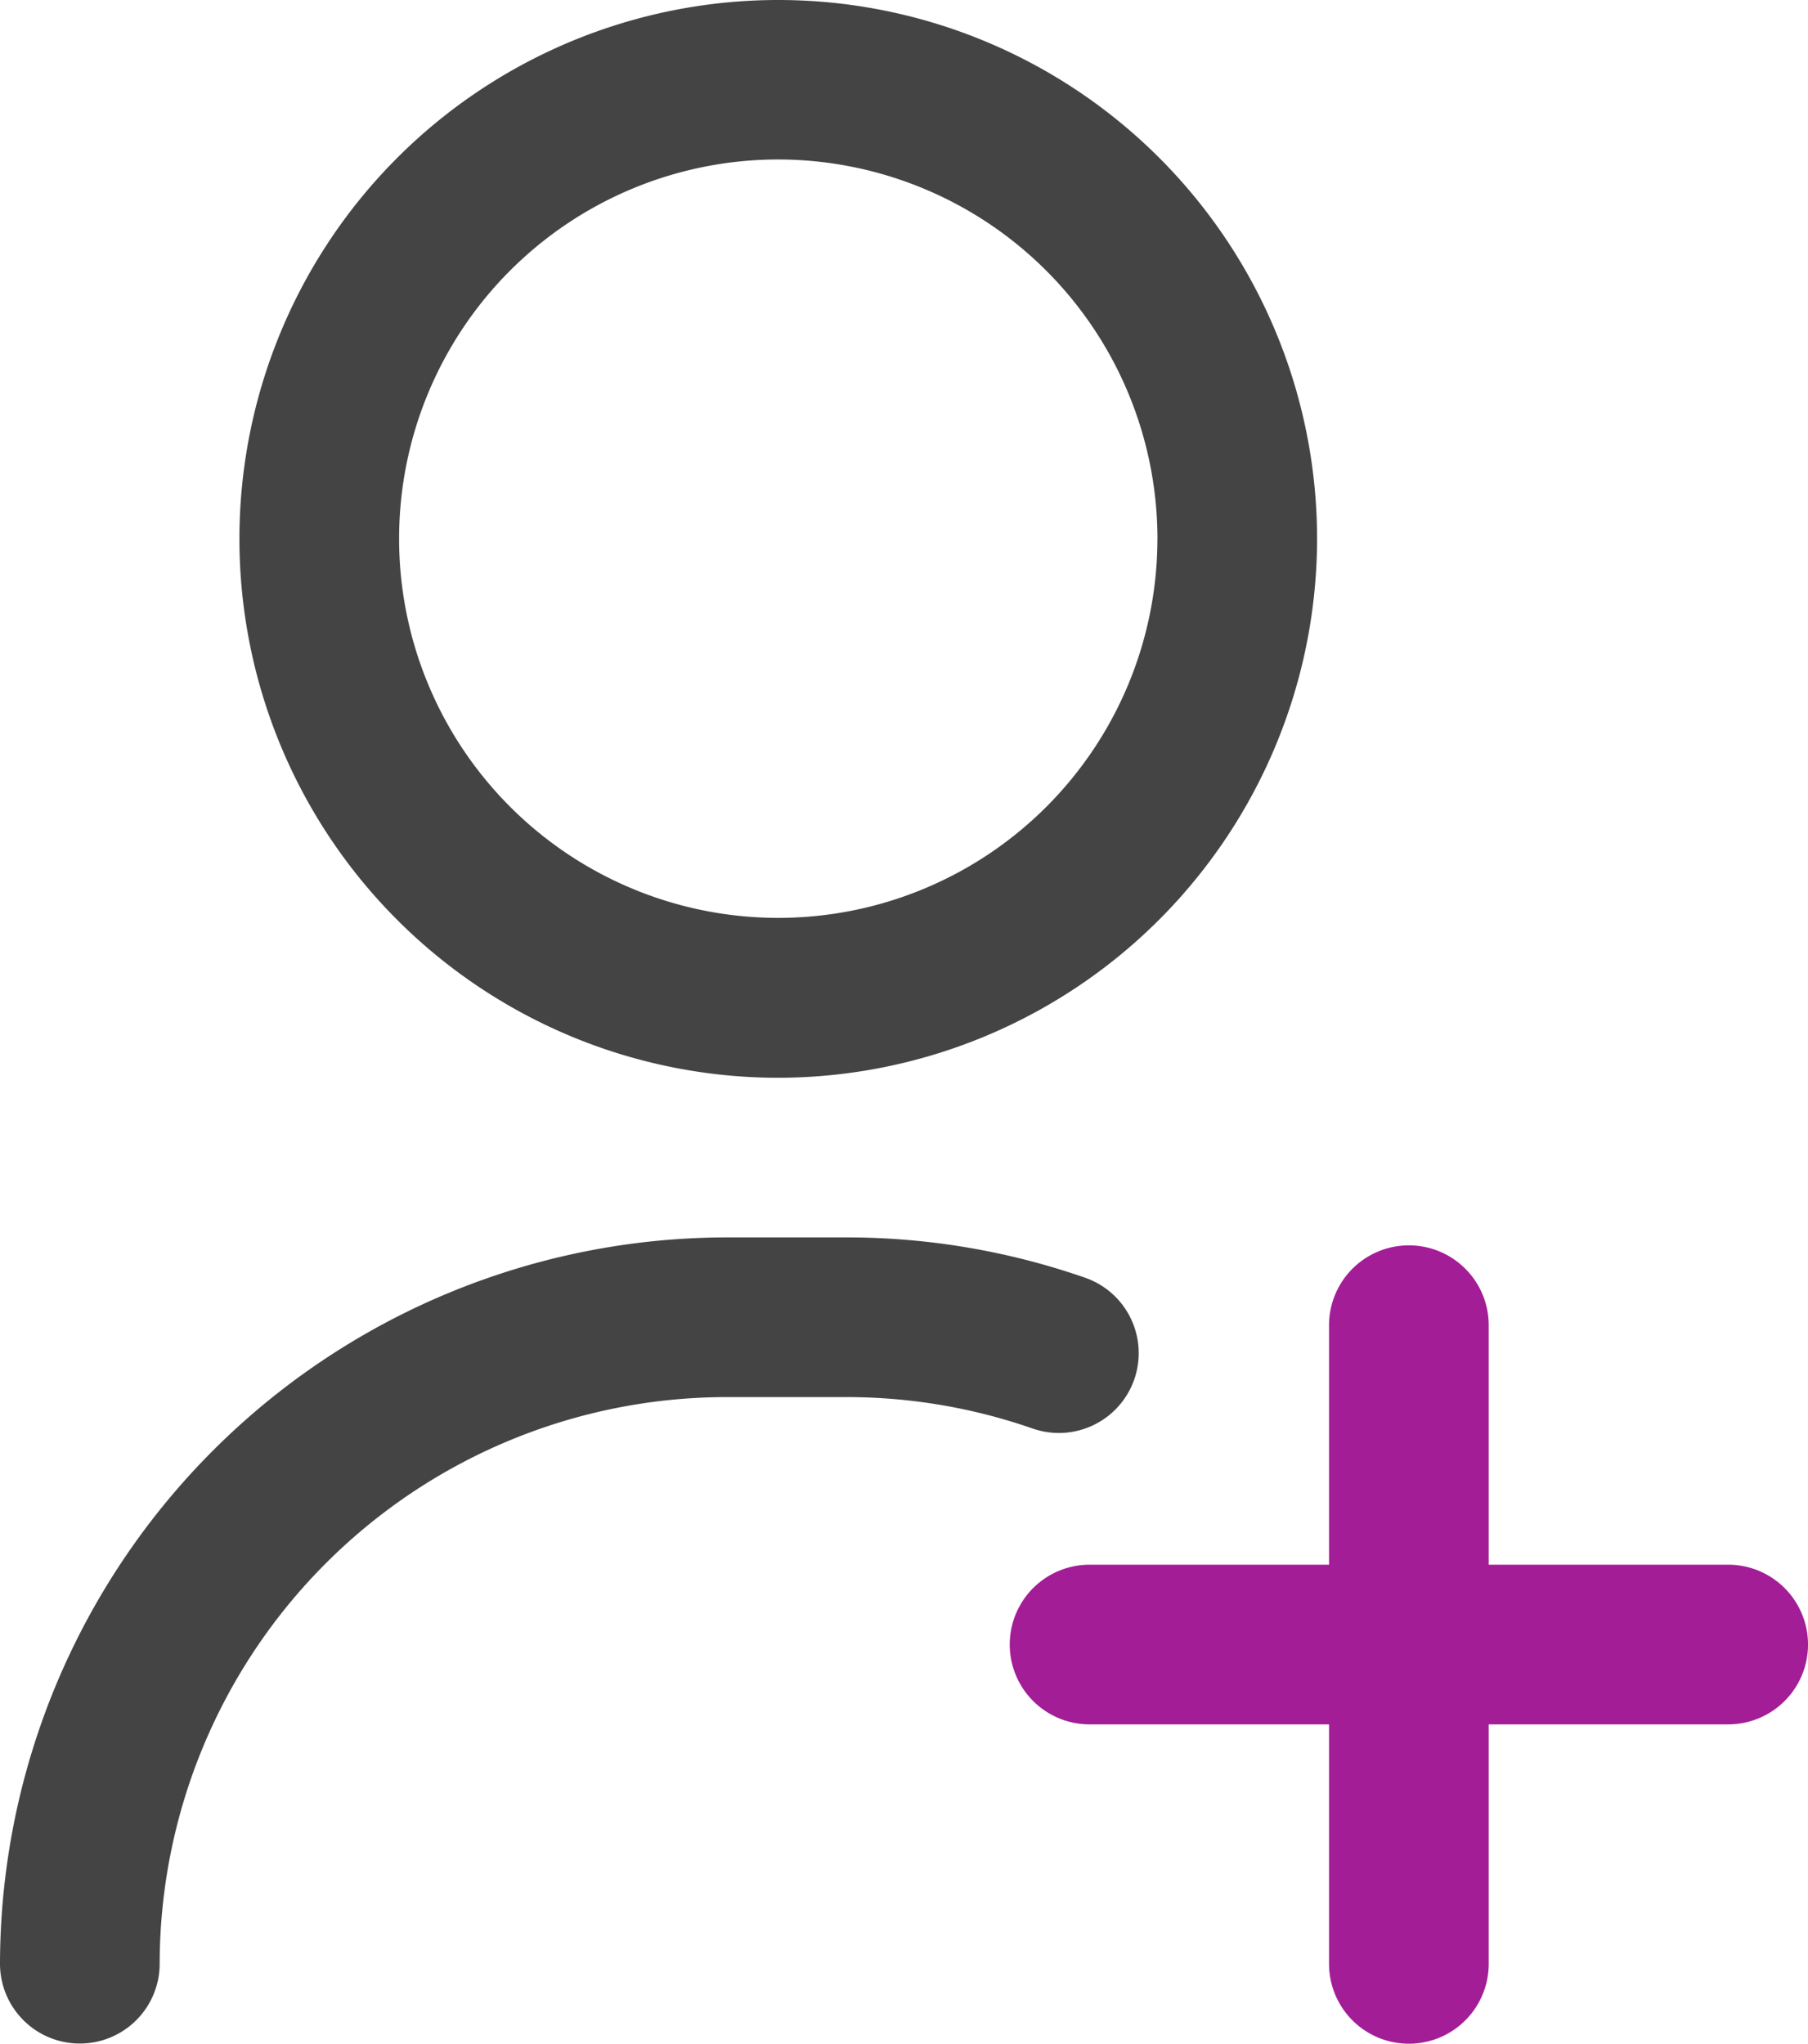 <svg xmlns="http://www.w3.org/2000/svg" width="44.242" height="50.004" viewBox="0 0 44.242 50.004">
  <g id="Group_7029" data-name="Group 7029" transform="translate(-1252.379 -2861.998)">
    <g id="_008-add_user" data-name="008-add user" transform="translate(1222.879 2861.998)">
      <path id="Path_9492" data-name="Path 9492" d="M31.453,50A1.953,1.953,0,0,1,29.5,48.051,17.8,17.8,0,0,1,47.275,30.276H50.2a17.739,17.739,0,0,1,5.854.987,1.953,1.953,0,1,1-1.286,3.689,13.843,13.843,0,0,0-4.568-.769h-2.93A13.884,13.884,0,0,0,33.407,48.051,1.953,1.953,0,0,1,31.453,50Zm30.276-36.82A13.185,13.185,0,1,0,48.545,26.37,13.2,13.2,0,0,0,61.729,13.185Zm-3.907,0a9.278,9.278,0,1,1-9.278-9.278A9.289,9.289,0,0,1,57.823,13.185Z" fill="#444"/>
      <path id="Path_9493" data-name="Path 9493" d="M300.08,319.813h-5.86v-5.86a1.953,1.953,0,0,0-3.907,0v5.86h-5.86a1.953,1.953,0,1,0,0,3.907h5.86v5.86a1.953,1.953,0,1,0,3.907,0v-5.86h5.86a1.953,1.953,0,0,0,0-3.907Z" transform="translate(-228.291 -281.529)" fill="#a31d97"/>
    </g>
  </g>
</svg>
